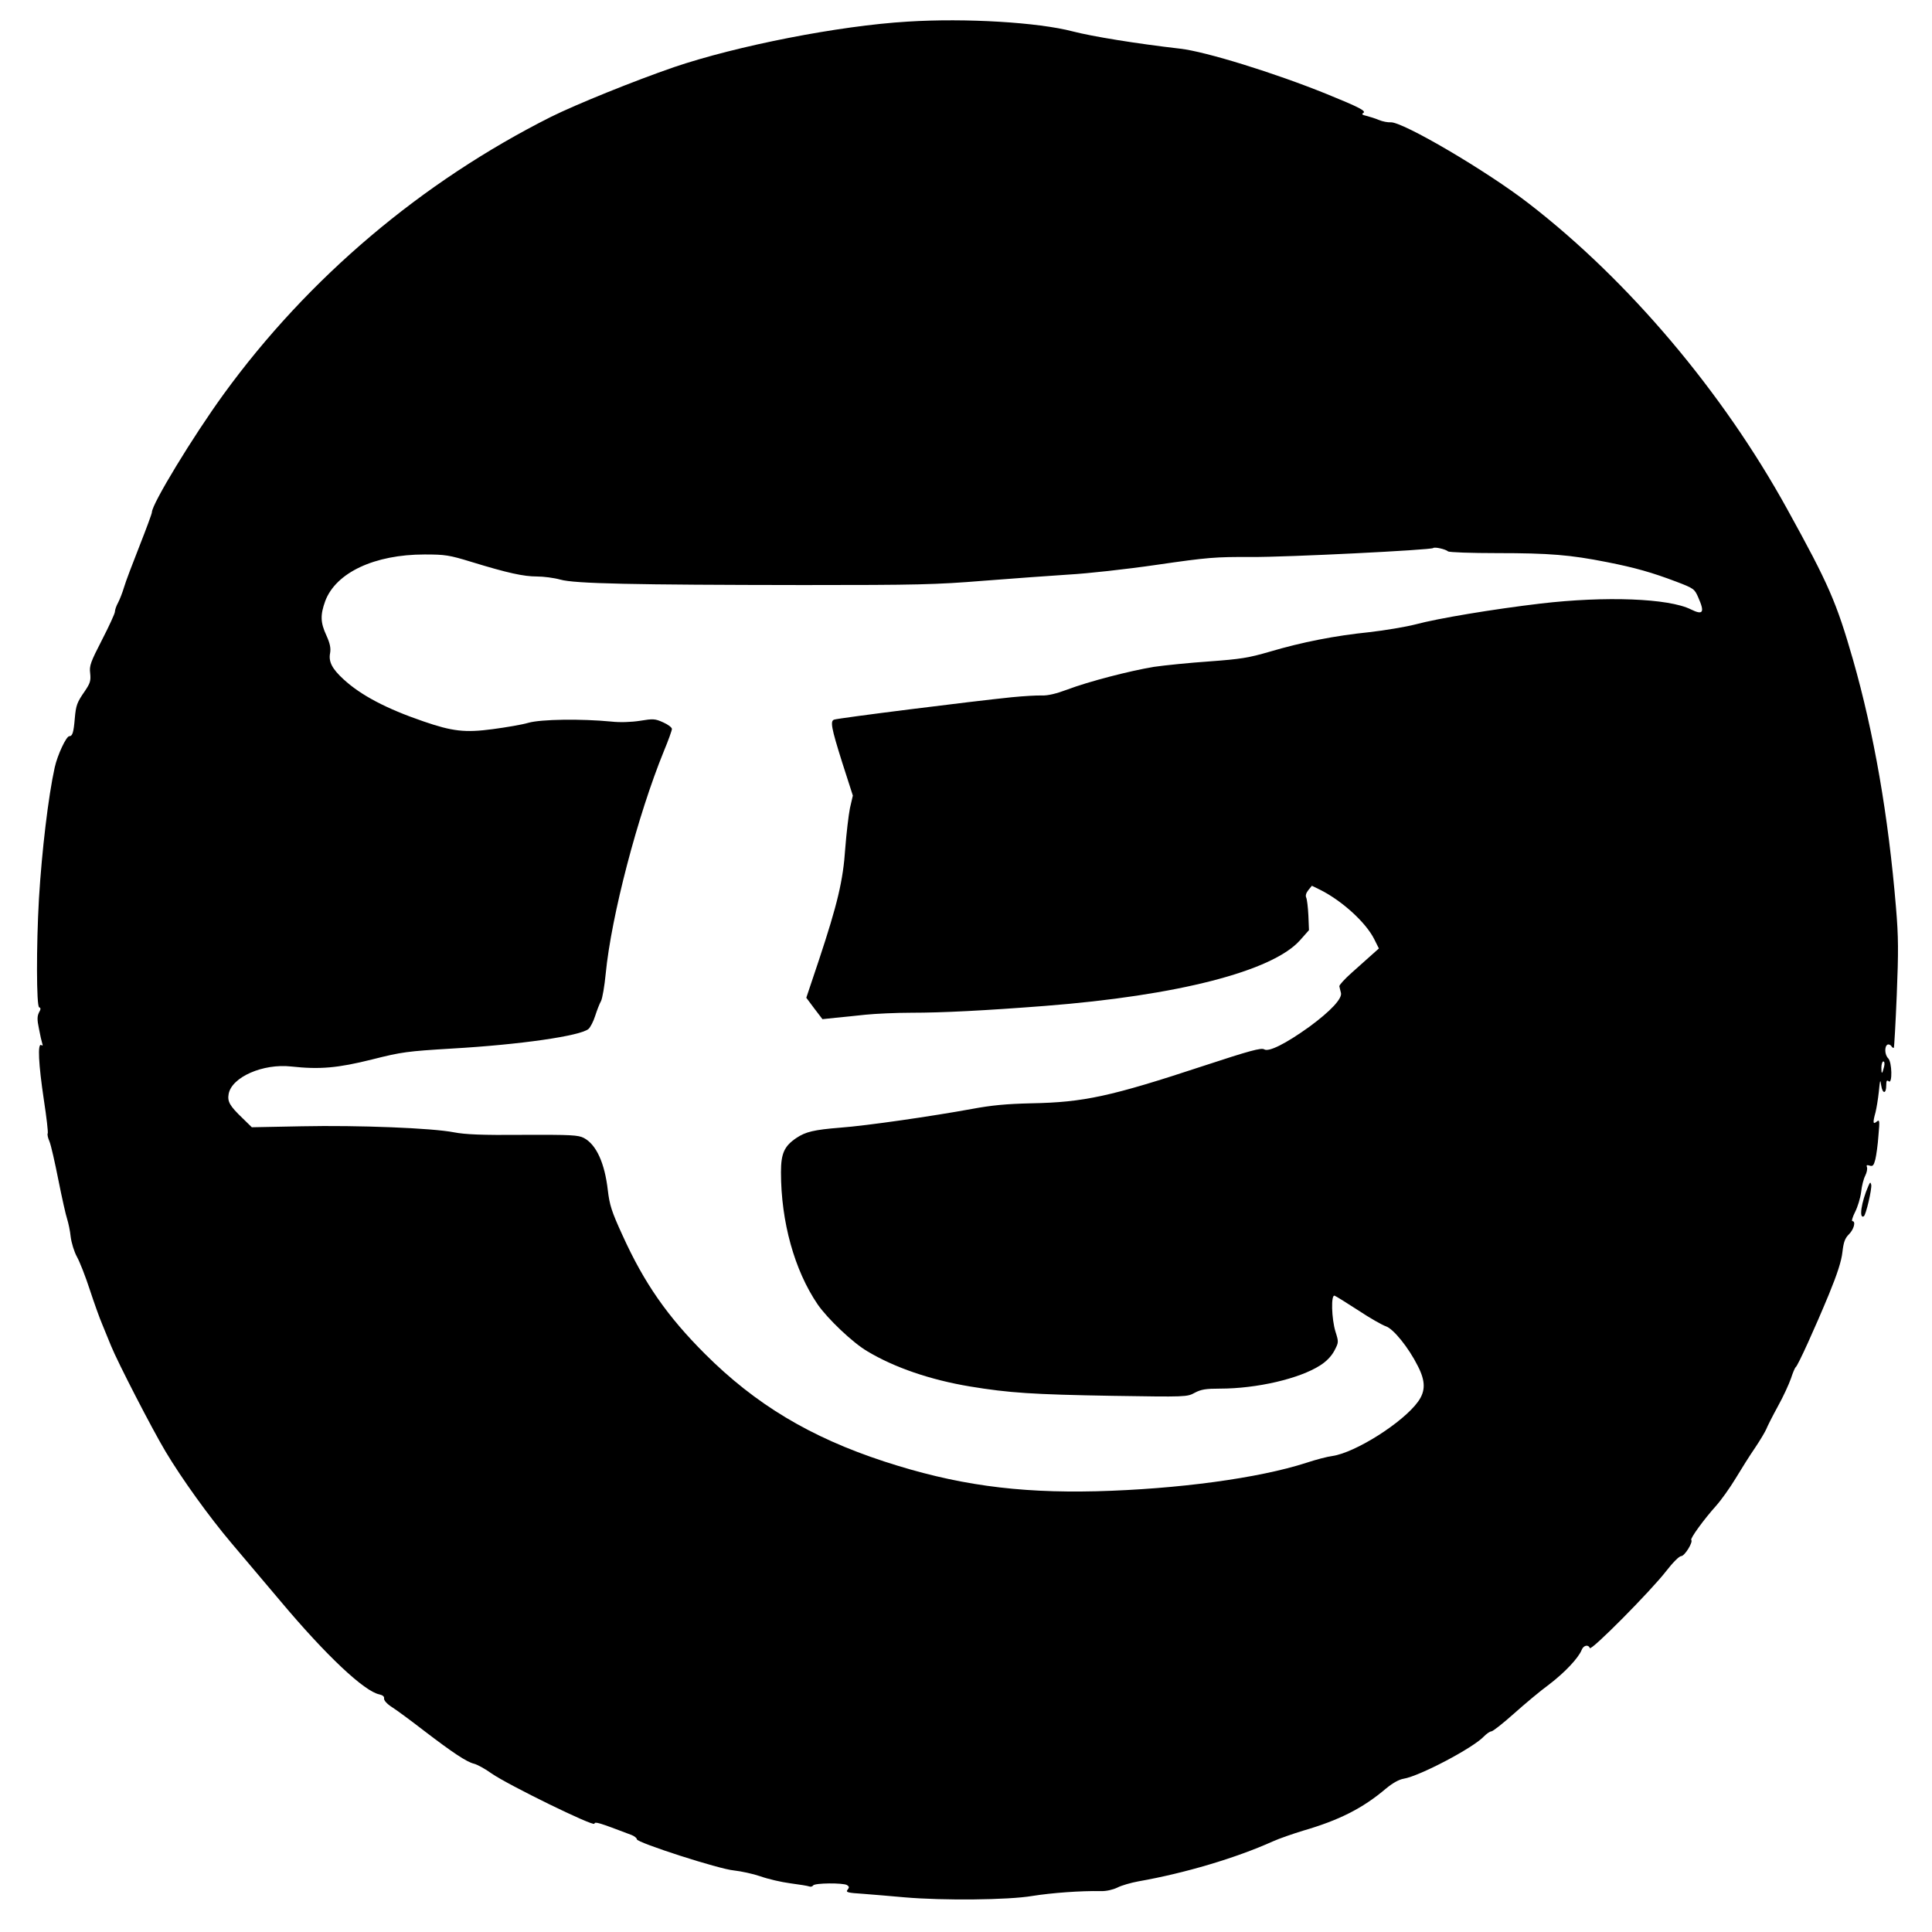 <?xml version="1.0" standalone="no"?>
<!DOCTYPE svg PUBLIC "-//W3C//DTD SVG 20010904//EN"
 "http://www.w3.org/TR/2001/REC-SVG-20010904/DTD/svg10.dtd">
<svg version="1.0" xmlns="http://www.w3.org/2000/svg"
 width="992pt" height="992pt" viewBox="0 0 992 992"
 preserveAspectRatio="xMidYMid meet">
<g transform="translate(0,992) scale(0.1,-0.1)"
fill="#000000" stroke="none">
<path d="M4660 9809 c-352 -21 -876 -124 -1200 -234 -203 -70 -500 -190 -631
-255 -664 -334 -1246 -826 -1680 -1423 -159 -219 -369 -565 -369 -607 0 -7
-29 -85 -64 -174 -35 -89 -71 -183 -79 -211 -8 -27 -22 -63 -31 -80 -9 -16
-16 -37 -16 -46 0 -9 -30 -74 -66 -144 -59 -115 -66 -133 -61 -172 4 -38 0
-51 -27 -91 -41 -59 -46 -73 -52 -141 -6 -72 -12 -91 -28 -91 -16 0 -61 -97
-75 -160 -33 -149 -66 -427 -81 -674 -14 -246 -13 -553 1 -558 9 -3 9 -10 -1
-27 -9 -19 -10 -36 0 -83 6 -33 14 -67 17 -76 4 -10 2 -13 -5 -8 -20 12 -14
-99 13 -280 14 -91 23 -169 20 -174 -3 -4 1 -23 9 -41 8 -19 28 -108 46 -199
18 -90 38 -180 45 -200 6 -19 15 -60 18 -91 4 -31 18 -77 32 -102 14 -25 44
-101 66 -169 22 -67 51 -148 64 -178 12 -30 33 -80 45 -110 33 -82 210 -426
280 -543 83 -139 223 -334 339 -471 53 -63 166 -197 251 -297 235 -280 431
-464 508 -479 17 -4 26 -11 24 -21 -1 -10 15 -28 40 -44 24 -15 97 -69 163
-120 149 -114 221 -162 259 -171 16 -4 57 -26 90 -50 85 -59 524 -274 528
-258 3 12 20 7 191 -58 15 -6 27 -16 27 -22 0 -17 424 -154 499 -160 36 -4 97
-17 135 -30 39 -14 108 -30 154 -36 46 -6 89 -13 97 -16 7 -3 16 -1 20 5 8 13
154 14 174 2 12 -8 12 -12 3 -24 -11 -13 0 -16 80 -21 51 -4 147 -12 213 -18
195 -17 532 -14 655 7 100 16 249 27 352 25 28 -1 62 7 85 18 21 11 70 25 108
32 239 42 501 120 690 205 33 15 103 39 155 55 186 54 307 115 427 217 34 28
66 46 90 50 81 13 357 158 412 217 14 14 31 26 38 26 8 0 60 41 116 91 56 50
137 118 181 150 80 61 150 135 167 177 9 24 34 30 42 10 6 -17 313 293 392
395 34 44 67 77 77 77 18 0 62 72 52 83 -7 7 65 106 127 175 26 29 71 92 100
140 29 48 74 120 101 159 27 40 52 83 57 95 5 13 31 65 59 116 28 50 58 116
68 145 9 28 20 54 24 57 11 7 99 201 171 375 43 105 64 170 69 216 6 52 13 71
34 92 25 25 36 67 17 67 -5 0 1 21 14 47 13 25 27 71 31 102 3 31 13 69 21 84
8 16 12 35 9 44 -4 10 -1 13 14 8 16 -5 21 1 29 32 5 21 13 76 16 123 7 77 6
83 -9 71 -19 -16 -21 -6 -6 48 5 20 13 68 17 106 6 62 8 66 12 32 7 -45 26
-45 26 0 0 24 3 29 13 21 19 -16 17 99 -3 118 -18 18 -20 60 -4 70 6 3 15 0
20 -7 4 -7 10 -11 13 -9 2 3 9 125 15 271 9 223 9 297 -4 450 -39 470 -113
895 -221 1273 -85 295 -124 385 -337 771 -332 603 -815 1174 -1326 1569 -215
167 -651 423 -711 418 -14 -1 -41 4 -60 12 -19 8 -48 17 -64 21 -22 5 -26 9
-16 15 16 10 -20 29 -190 98 -267 108 -619 217 -750 232 -226 26 -453 63 -553
89 -176 46 -547 69 -847 50z m2775 -2720 c5 -5 119 -9 252 -9 269 0 376 -9
563 -46 147 -29 231 -53 358 -101 89 -34 93 -37 112 -81 34 -77 25 -92 -38
-61 -114 57 -439 69 -772 30 -245 -29 -527 -76 -642 -107 -51 -13 -158 -31
-238 -40 -176 -18 -344 -51 -510 -100 -110 -32 -148 -38 -310 -50 -102 -7
-230 -20 -285 -28 -127 -21 -338 -76 -446 -117 -56 -21 -99 -31 -129 -30 -25
1 -94 -3 -155 -9 -206 -21 -891 -107 -912 -115 -21 -7 -15 -41 41 -219 l55
-171 -15 -65 c-7 -36 -18 -128 -24 -206 -11 -166 -40 -286 -135 -573 l-65
-194 41 -55 42 -55 66 7 c36 3 107 11 156 16 50 5 155 10 235 10 158 0 375 11
685 35 681 53 1167 178 1309 336 l47 53 -3 75 c-2 42 -7 83 -11 92 -5 10 -1
24 11 39 l18 22 45 -22 c112 -57 231 -166 274 -250 l25 -50 -37 -33 c-21 -19
-67 -60 -103 -92 -36 -32 -64 -63 -63 -69 1 -6 5 -21 8 -33 9 -29 -53 -95
-162 -175 -121 -87 -209 -131 -232 -116 -15 9 -72 -6 -312 -85 -476 -157 -614
-187 -884 -192 -128 -3 -203 -10 -305 -29 -202 -37 -539 -86 -675 -96 -136
-11 -178 -21 -226 -53 -62 -42 -79 -79 -79 -176 0 -254 69 -503 188 -678 50
-73 180 -197 255 -241 140 -84 324 -147 528 -181 200 -33 321 -41 729 -48 381
-6 385 -6 425 16 32 17 57 21 129 21 189 0 408 51 514 119 32 20 58 47 73 75
23 44 23 45 6 99 -20 65 -24 192 -4 184 6 -2 61 -36 121 -75 60 -40 124 -76
142 -82 39 -13 117 -110 164 -204 40 -78 40 -129 1 -183 -77 -107 -322 -262
-440 -279 -25 -3 -86 -19 -134 -35 -244 -79 -660 -135 -1077 -146 -411 -10
-726 34 -1090 153 -379 124 -661 293 -921 553 -192 192 -311 362 -423 609 -56
122 -66 155 -75 230 -16 140 -59 235 -123 269 -29 15 -65 17 -312 16 -212 -2
-298 2 -355 13 -112 22 -489 37 -782 31 l-256 -5 -47 46 c-67 64 -79 86 -72
125 16 87 177 157 321 141 147 -16 239 -8 415 36 154 39 181 42 409 56 350 20
663 65 703 101 9 8 25 38 34 67 9 28 22 62 30 76 7 14 18 77 24 140 29 298
164 813 299 1144 23 55 41 106 41 113 0 8 -20 23 -45 34 -42 19 -52 19 -119 8
-45 -7 -103 -9 -147 -4 -155 15 -360 12 -425 -6 -33 -10 -117 -24 -185 -33
-142 -19 -207 -11 -355 40 -190 65 -321 134 -410 216 -59 54 -78 91 -69 135 4
25 0 48 -19 90 -31 67 -32 105 -6 177 55 146 253 239 510 239 105 0 126 -3
240 -38 186 -57 268 -75 337 -75 34 0 88 -7 120 -16 74 -21 371 -27 1248 -28
584 0 678 2 925 22 151 12 349 26 440 32 91 5 293 27 450 50 262 38 301 41
485 40 185 -1 924 36 934 46 7 7 64 -6 76 -17z m2239 -2646 c-10 -40 -14 -41
-14 -5 0 18 5 32 10 32 6 0 8 -11 4 -27z"/>
<path d="M9593 3830 c-36 -82 -49 -171 -23 -155 11 7 42 140 38 162 -4 15 -6
14 -15 -7z"/>
</g>
</svg>
